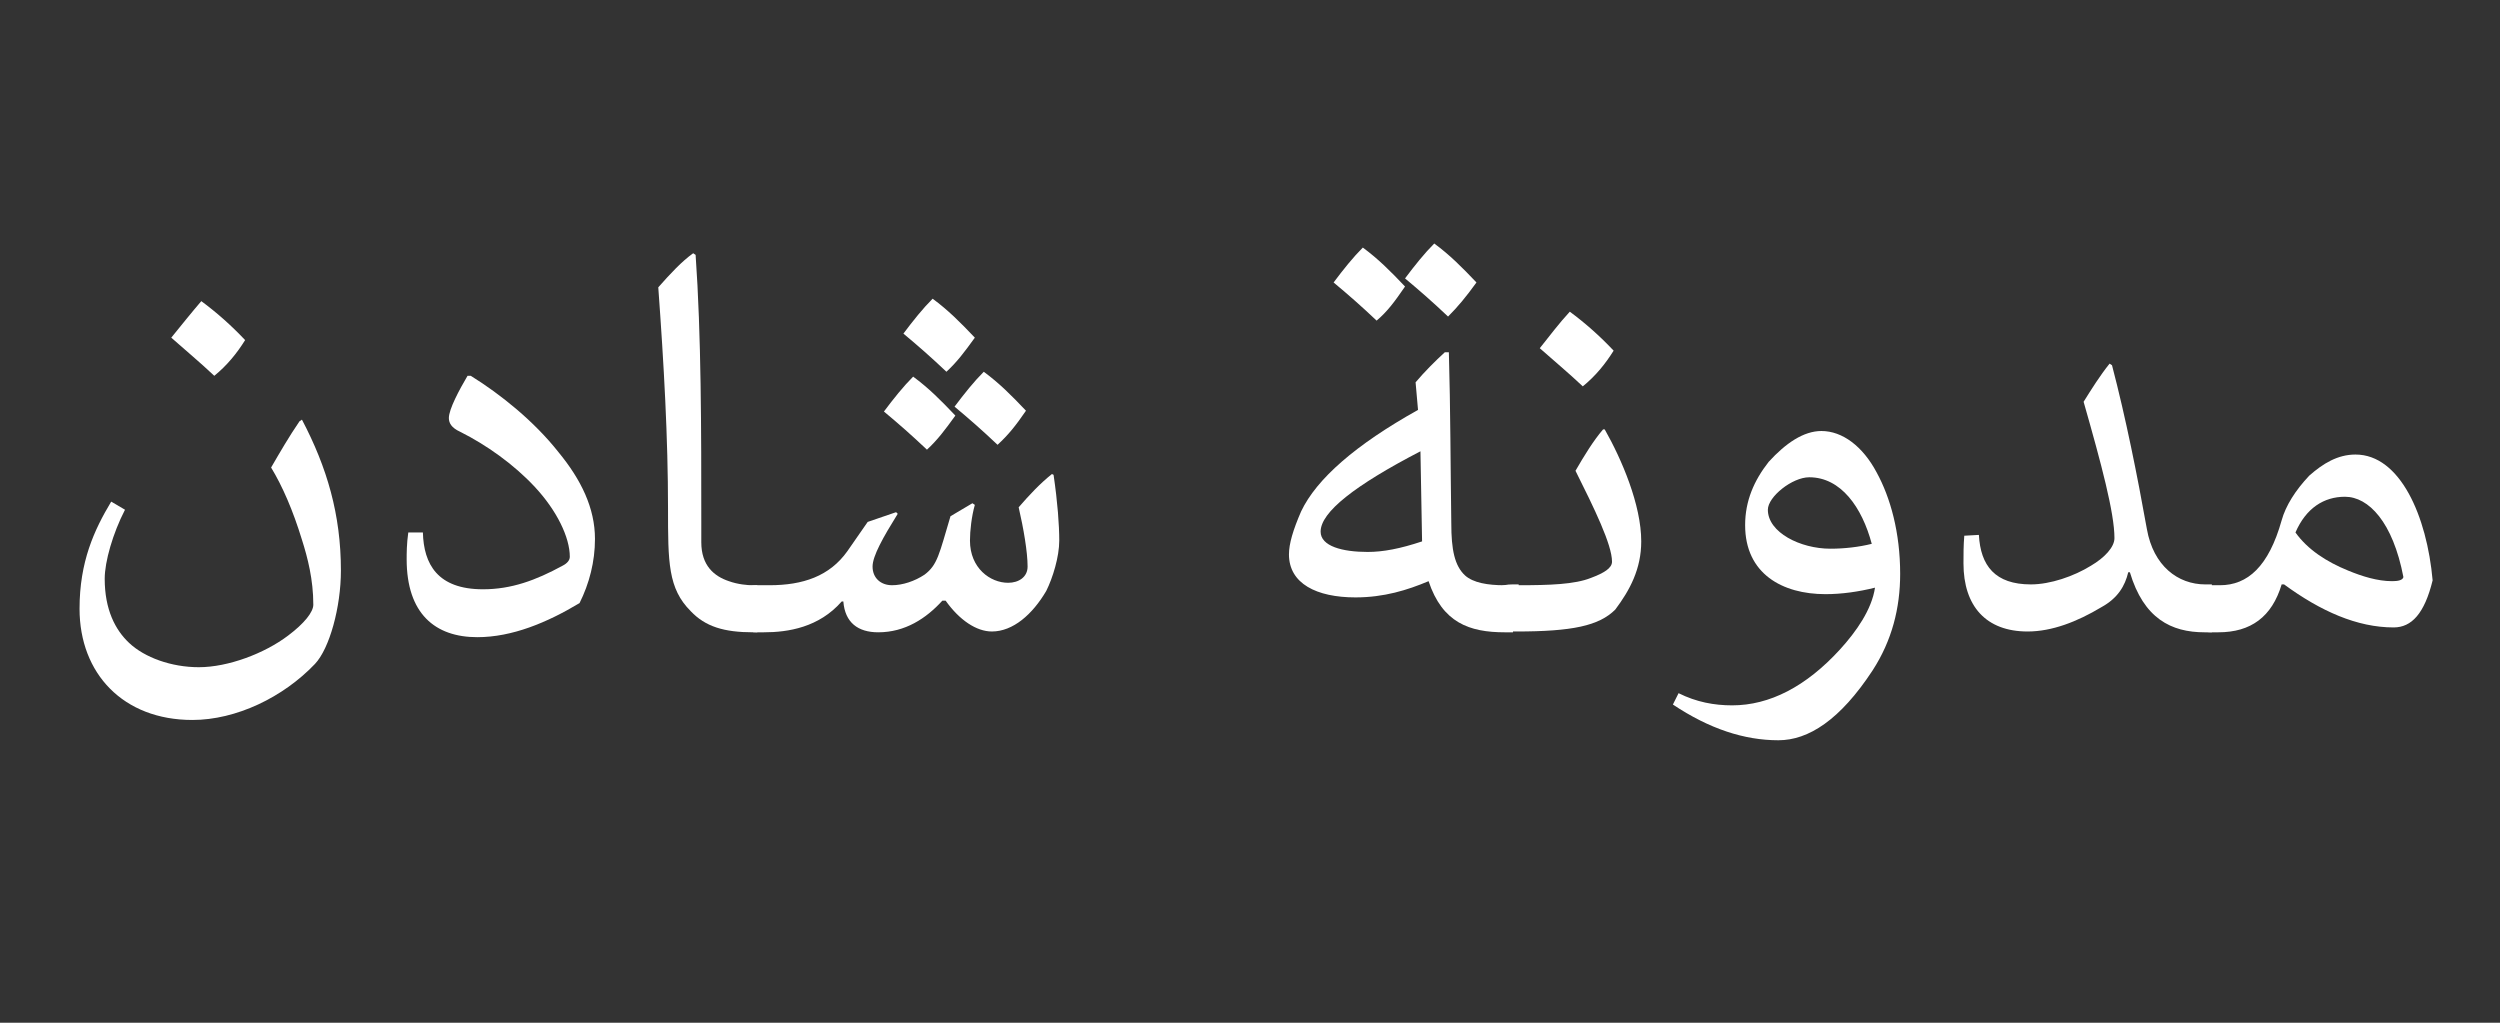 <?xml version="1.0" encoding="utf-8"?>
<!-- Generator: Adobe Illustrator 25.1.0, SVG Export Plug-In . SVG Version: 6.00 Build 0)  -->
<svg version="1.1" id="Слой_1" xmlns="http://www.w3.org/2000/svg" xmlns:xlink="http://www.w3.org/1999/xlink" x="0px" y="0px"
	 viewBox="0 0 308 126" style="enable-background:new 0 0 308 126;" xml:space="preserve">
<rect x="0" y="0" width="308" height="126" fill="#333333" stroke="none"/>
<style type="text/css">
	.st0{fill:#FFFFFF;}
</style>
<g>
	<path class="st0" d="M37.2,51.7c3.1,5.9,4.8,11.7,4.8,18.6c0,4.5-1.4,9.6-3.2,11.5c-3.9,4.1-9.7,6.9-15.1,6.9
		C15.2,88.7,9.8,83,9.8,75c0-5.8,1.8-9.7,3.9-13.2l1.7,1c-1.5,2.9-2.5,6.4-2.5,8.5c0,3.8,1.3,6.3,3,7.9c1.9,1.8,5.2,3,8.6,3
		c3.6,0,8.1-1.7,11-3.9c2-1.5,3.1-2.9,3.1-3.8c0-3.1-0.7-5.8-1.4-8c-1.1-3.6-2.4-6.6-3.8-8.9c1.1-1.9,2.2-3.8,3.5-5.7L37.2,51.7z
		 M24.8,37.1c1.9,1.4,3.7,3,5.4,4.8c-1,1.6-2.2,3.1-3.8,4.4c-1.8-1.7-3.5-3.1-5.3-4.7C22.4,40,23.6,38.5,24.8,37.1z"/>
	<path class="st0" d="M52.1,65.6c0.1,3.9,1.8,7,7.4,7c3.5,0,6.5-1.1,9.8-2.9c0.6-0.3,0.9-0.7,0.9-1.1c0-2.4-1.6-5.7-4.3-8.6
		c-2.6-2.8-6-5.2-9.2-6.8c-1.1-0.5-1.4-1.1-1.4-1.7c0-1.1,1.3-3.5,2.3-5.2l0.4,0c3.7,2.3,7.8,5.6,10.8,9.4c2.8,3.4,4.5,6.9,4.5,10.7
		c0,2.8-0.7,5.5-1.9,7.9c-4,2.4-8.3,4.2-12.6,4.2c-5.2,0-8.7-2.9-8.7-9.6c0-0.7,0-1.9,0.2-3.3H52.1z"/>
	<path class="st0" d="M93.3,77.9h-0.5c-3.6,0-5.9-0.7-7.7-2.6c-2.8-2.8-2.8-6-2.8-12.7c0-8.6-0.5-17.6-1.2-27.2
		c1.5-1.7,2.9-3.2,4.3-4.2l0.3,0.2c0.7,9.9,0.7,21.6,0.7,32.8v2.6c0,2.9,1.6,4.2,3.4,4.8c1.1,0.4,2.3,0.5,2.9,0.5h0.6V77.9z"/>
	<path class="st0" d="M129.8,58.5c0.5,3.4,0.7,6.2,0.7,8.1c0,2-0.8,4.6-1.6,6.2c-1.7,2.9-4.1,5-6.7,5c-1.9,0-4-1.4-5.7-3.8h-0.4
		c-2,2.2-4.6,3.9-7.9,3.9c-2.5,0-4.1-1.2-4.3-3.8h-0.2c-2.8,3.2-6.6,3.8-9.6,3.8h-0.8c-2.5,0-3.2-1.8-3.2-3c0-1.1,0.7-2.8,3.2-2.8
		h1.5c4.1,0,7.4-1.1,9.6-4.2l2.5-3.6l3.5-1.2l0.2,0.2c-1.8,2.9-3.1,5.2-3.1,6.5c0,1.4,1,2.3,2.4,2.3c1.3,0,2.8-0.5,4-1.3
		c1.6-1.2,1.8-2.5,3.2-7.2l2.7-1.6l0.3,0.2c-0.4,1.4-0.6,3.2-0.6,4.4c0,3.4,2.5,5.2,4.7,5.2c1.3,0,2.4-0.7,2.4-2
		c0-1.8-0.5-4.7-1.1-7.3c1.3-1.5,2.6-2.9,4.1-4.1L129.8,58.5z M114.2,55.4c-1.9-1.8-3.5-3.2-5.3-4.7c1.2-1.6,2.4-3.1,3.6-4.3
		c1.9,1.4,3.4,2.9,5.2,4.8C116.4,53,115.5,54.2,114.2,55.4z M116.6,45.8c-1.9-1.8-3.5-3.2-5.3-4.7c1.2-1.6,2.4-3.1,3.6-4.3
		c1.9,1.4,3.4,2.9,5.2,4.8C118.8,43.4,117.9,44.6,116.6,45.8z M122.9,54.8c-1.9-1.8-3.5-3.2-5.3-4.7c1.2-1.6,2.4-3.1,3.6-4.3
		c1.9,1.4,3.4,2.9,5.2,4.8C125.1,52.5,124.2,53.6,122.9,54.8z"/>
	<path class="st0" d="M167,73.6c-4.8,0-8.2-1.7-8.2-5.3c0-1.3,0.5-3,1.5-5.3c1.9-4,6.7-8.2,14.4-12.5l-0.3-3.4
		c1.1-1.3,2.4-2.6,3.6-3.7h0.5c0.2,7,0.2,14.1,0.3,21.1c0,3.2,0.4,5.2,1.7,6.4c1,0.9,2.8,1.2,4.8,1.2h1.1v5.8h-1
		c-4.4,0-7.7-1.2-9.4-6.3C173.4,72.7,170.5,73.6,167,73.6z M175,55.6c-8.1,4.2-12.3,7.5-12.3,9.9c0,1.8,2.7,2.5,5.8,2.5
		c1.9,0,4-0.4,6.7-1.3L175,55.6z M169.6,39.5c-1.9-1.8-3.5-3.2-5.3-4.7c1.2-1.6,2.4-3.1,3.6-4.3c1.9,1.4,3.4,2.9,5.2,4.8
		C171.8,37.2,170.9,38.4,169.6,39.5z M178.4,39c-1.9-1.8-3.5-3.2-5.3-4.7c1.2-1.6,2.4-3.1,3.6-4.3c1.9,1.4,3.4,2.9,5.2,4.8
		C180.6,36.6,179.6,37.8,178.4,39z"/>
	<path class="st0" d="M187.1,72.1c3.8,0,6.9-0.1,8.9-0.9c1.6-0.6,2.6-1.2,2.6-2c0-2.1-2.2-6.6-4.5-11.2c1.1-1.9,2.2-3.7,3.4-5.1h0.2
		c2.1,3.7,4.5,9.3,4.5,13.8c0,3.4-1.4,6-3.2,8.4c-2,2-5.3,2.7-12.2,2.7h-0.5c-2.5,0-3.2-1.8-3.2-3c0-1.1,0.7-2.8,3.2-2.8H187.1z
		 M193.4,38.4c1.9,1.4,3.7,3,5.4,4.8c-1,1.6-2.2,3.1-3.8,4.4c-1.8-1.7-3.5-3.1-5.3-4.7C190.9,41.4,192.1,39.8,193.4,38.4z"/>
	<path class="st0" d="M224.9,73.2c-5.3,0-9.9-2.5-9.9-8.5c0-3,1.1-5.5,2.9-7.8c2.1-2.3,4.3-3.8,6.5-3.8c2.6,0,5.1,1.9,6.8,5.1
		c1.7,3.1,2.9,7.4,2.9,12.5c0,4.2-1,8.2-3.4,11.9c-4,6.1-7.9,8.6-11.6,8.6c-4.2,0-8.5-1.4-13-4.4l0.7-1.4c2.2,1.1,4.4,1.5,6.6,1.5
		c4.6,0,9.1-2.3,13.3-6.9c2-2.2,3.9-4.9,4.3-7.6C229,72.9,226.9,73.2,224.9,73.2z M222.9,58.8c-2.1,0-5.1,2.4-5.1,4
		c0,2.8,4,4.8,7.7,4.8c1.7,0,3.5-0.2,5.1-0.6C229.4,62.5,226.8,58.8,222.9,58.8z"/>
	<path class="st0" d="M272.5,77.9h-0.9c-4.1,0-7.5-1.7-9.2-7.4h-0.2c-0.4,1.7-1.3,3.2-3.3,4.3c-3,1.8-6.1,3-9.1,3
		c-5.1,0-7.9-3.1-7.9-8.4c0-1.1,0-2.2,0.1-3.4l1.8-0.1c0.2,3.8,2,6.1,6.4,6.1c2.4,0,5.3-1,7.4-2.3c1.7-1,2.9-2.3,2.9-3.4
		c0-3.1-1.6-9.1-3.8-16.8c1-1.6,2-3.2,3.2-4.7l0.3,0.2c1.7,6.5,3.1,13.5,4.3,20.2c0.8,4.5,3.8,6.8,7.2,6.8h0.8V77.9z"/>
	<path class="st0" d="M273.5,72.1c3.4,0,6-2.3,7.6-8c0.5-1.8,1.7-3.7,3.4-5.5c1.7-1.5,3.5-2.6,5.7-2.6c5.5,0,8.8,7.6,9.5,15.5
		c-1,4.1-2.6,5.8-4.8,5.8c-4.5,0-9-2-13.5-5.3h-0.3c-1.2,4-3.8,5.9-7.8,5.9h-0.8c-2.5,0-3.2-1.8-3.2-3c0-1.1,0.7-2.8,3.2-2.8H273.5z
		 M289.3,70.3c1.7,0.7,3.6,1.3,5.4,1.3c0.7,0,1.3-0.1,1.4-0.5c-1.3-6.8-4.3-9.9-7.2-9.9c-2.6,0-4.8,1.4-6.1,4.4
		C284.3,67.7,286.6,69.2,289.3,70.3z"/>
</g>
</svg>
